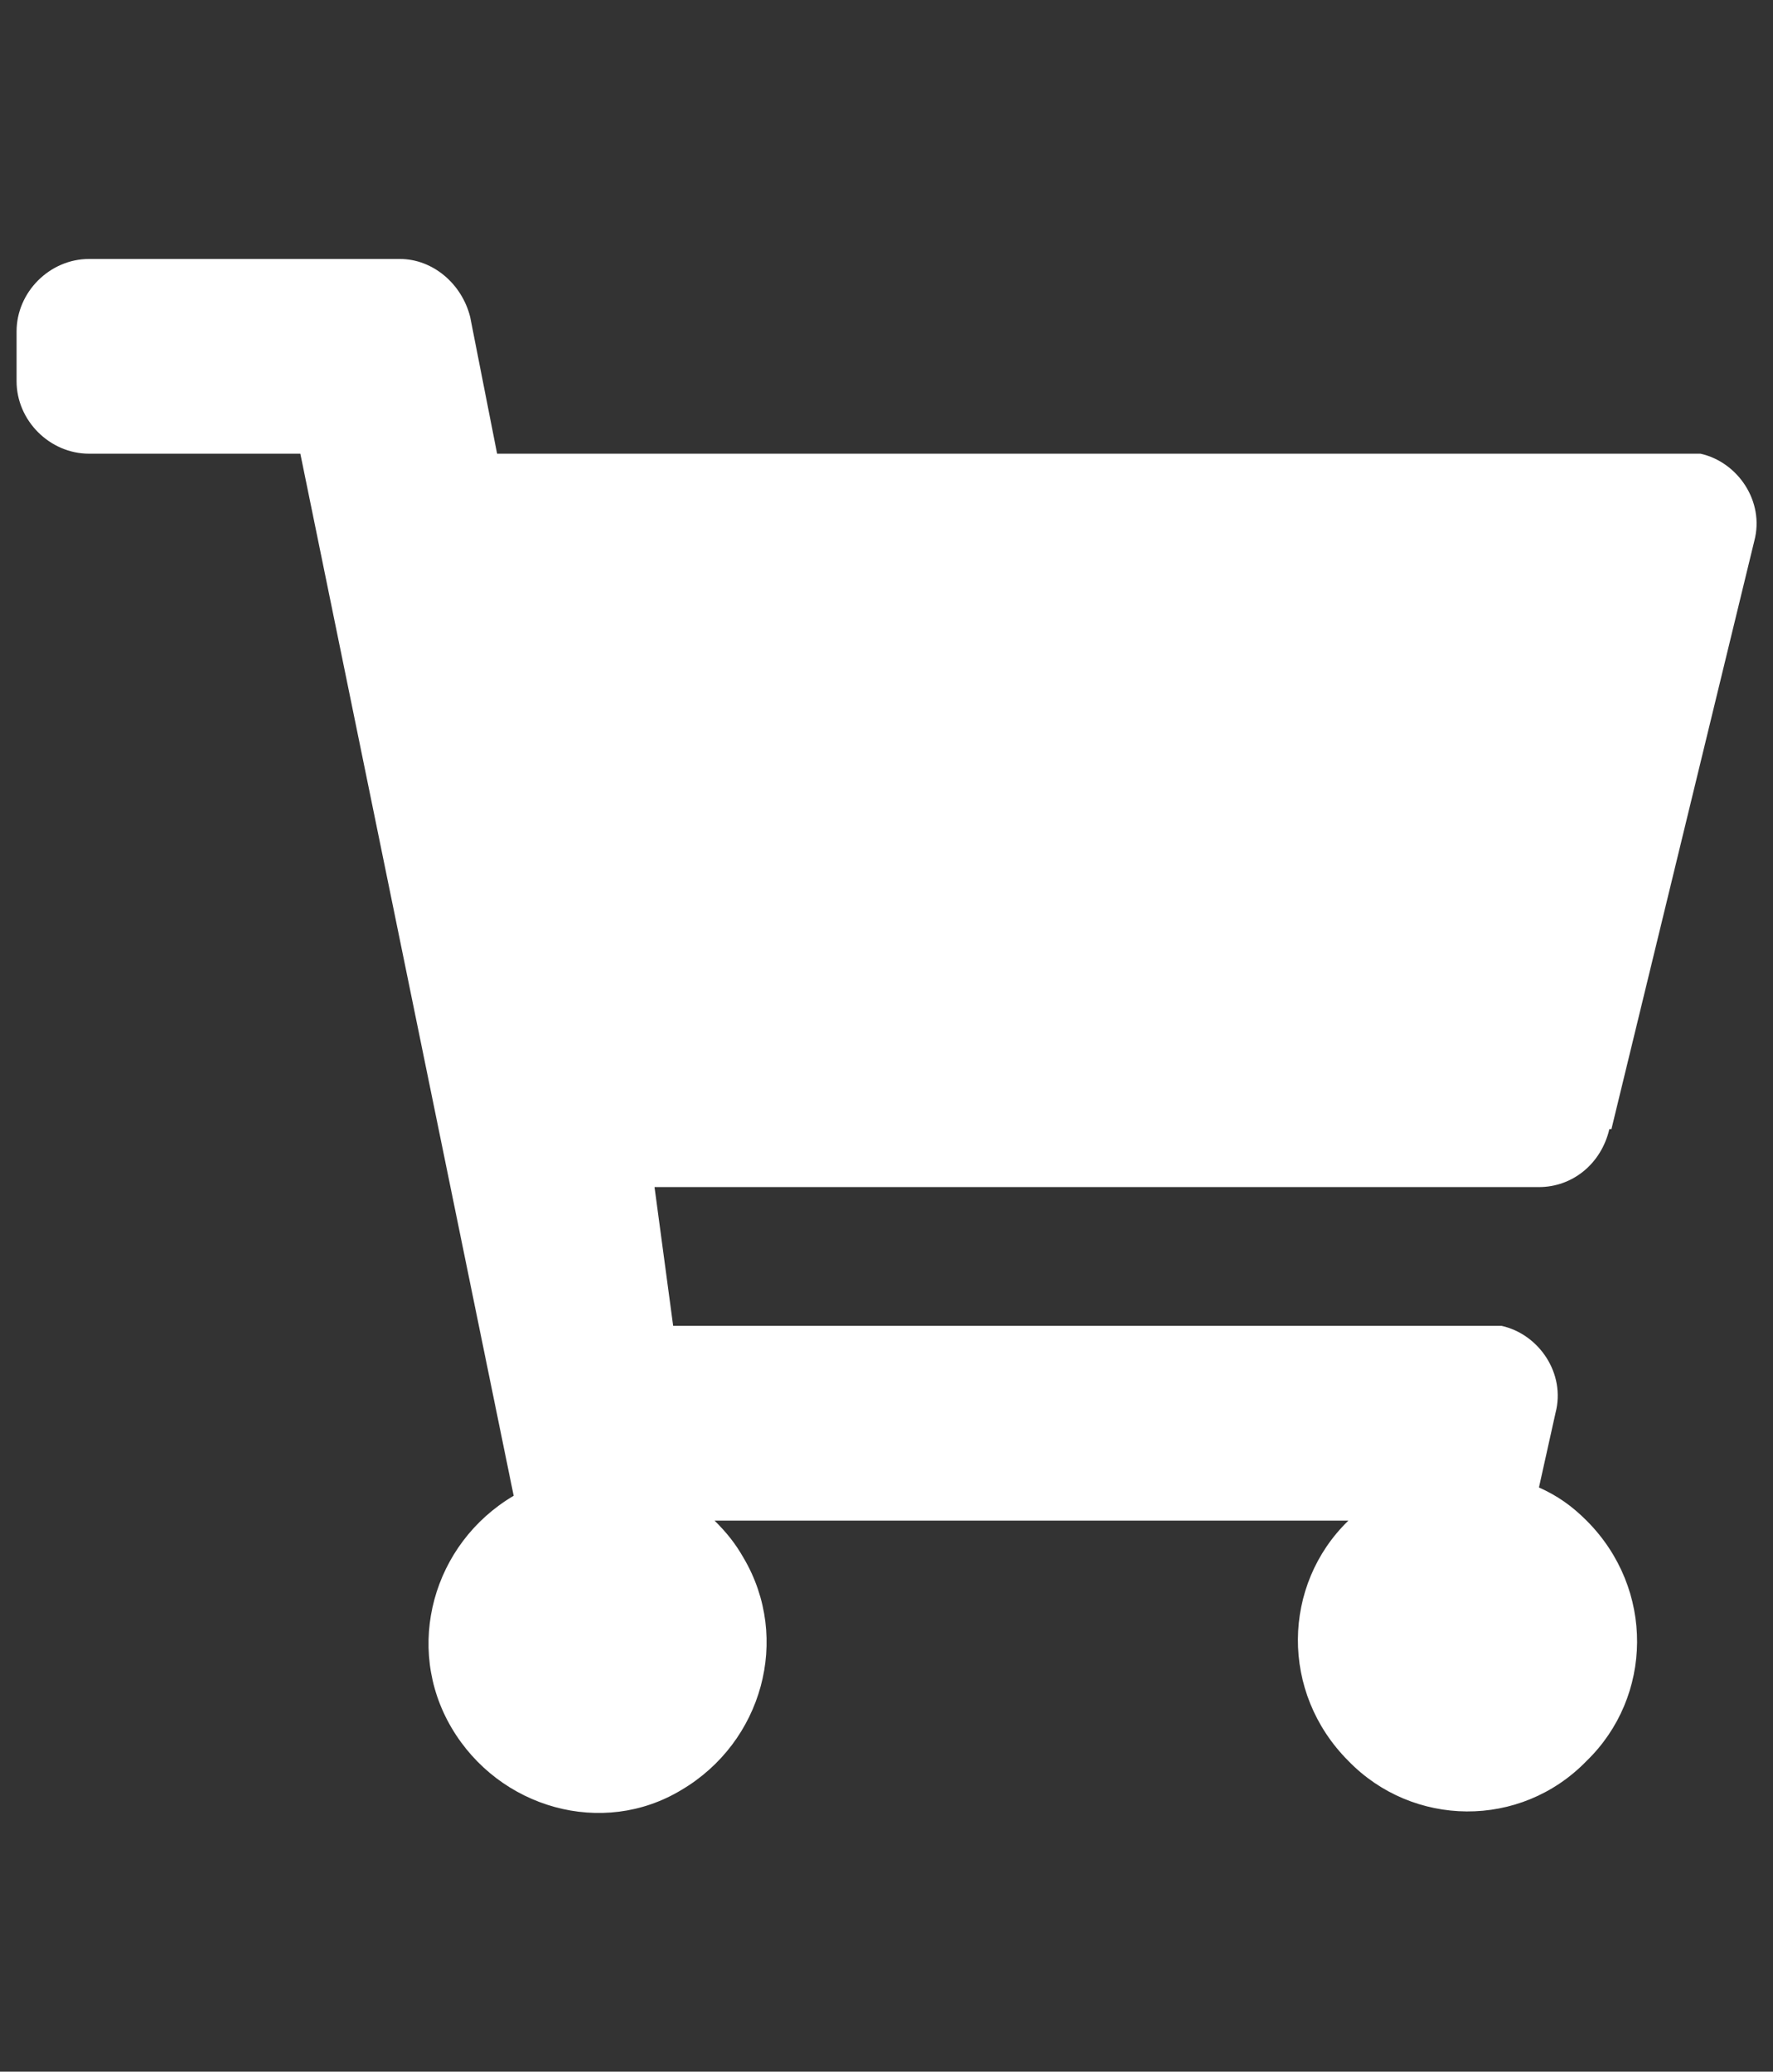 <?xml version="1.0" encoding="UTF-8"?>
<svg id="Ebene_1" data-name="Ebene 1" xmlns="http://www.w3.org/2000/svg" version="1.1" viewBox="0 0 85.6 100">
  <rect x="0" y="0" width="85.6" height="100" fill="#333333" stroke="none"/>
  <defs>
    <style>
      .cls-1 {
        fill: #fff;
        stroke-width: 0px;
      }
    </style>
  </defs>
  <g id="Take-Away">
    <path id="Icon_awesome-shopping-cart" data-name="Icon awesome-shopping-cart" class="cls-1" d="M77.8,54.5l6.9-28.4c.5-1.9-.8-3.8-2.6-4.2-.3,0-.5,0-.8,0H24l-1.3-6.6c-.4-1.6-1.8-2.8-3.4-2.8H4.3c-1.9,0-3.5,1.6-3.5,3.5v2.4c0,1.9,1.6,3.5,3.5,3.5h10.2l10.3,50.3c-3.9,2.3-5.3,7.3-3,11.2s7.3,5.3,11.1,3c3.9-2.3,5.3-7.3,3-11.2h0c-.4-.7-.8-1.2-1.4-1.8h30.6c-3.2,3.1-3.3,8.3,0,11.6h0c3.1,3.2,8.3,3.3,11.5,0,3.2-3.1,3.3-8.3,0-11.6-.7-.7-1.4-1.2-2.3-1.6l.8-3.6c.5-1.9-.8-3.8-2.6-4.2h0c-.3,0-.5,0-.8,0h-39.2l-.9-6.7h42.7c1.6,0,3-1.1,3.4-2.8h0Z"/>
  </g>
</svg>